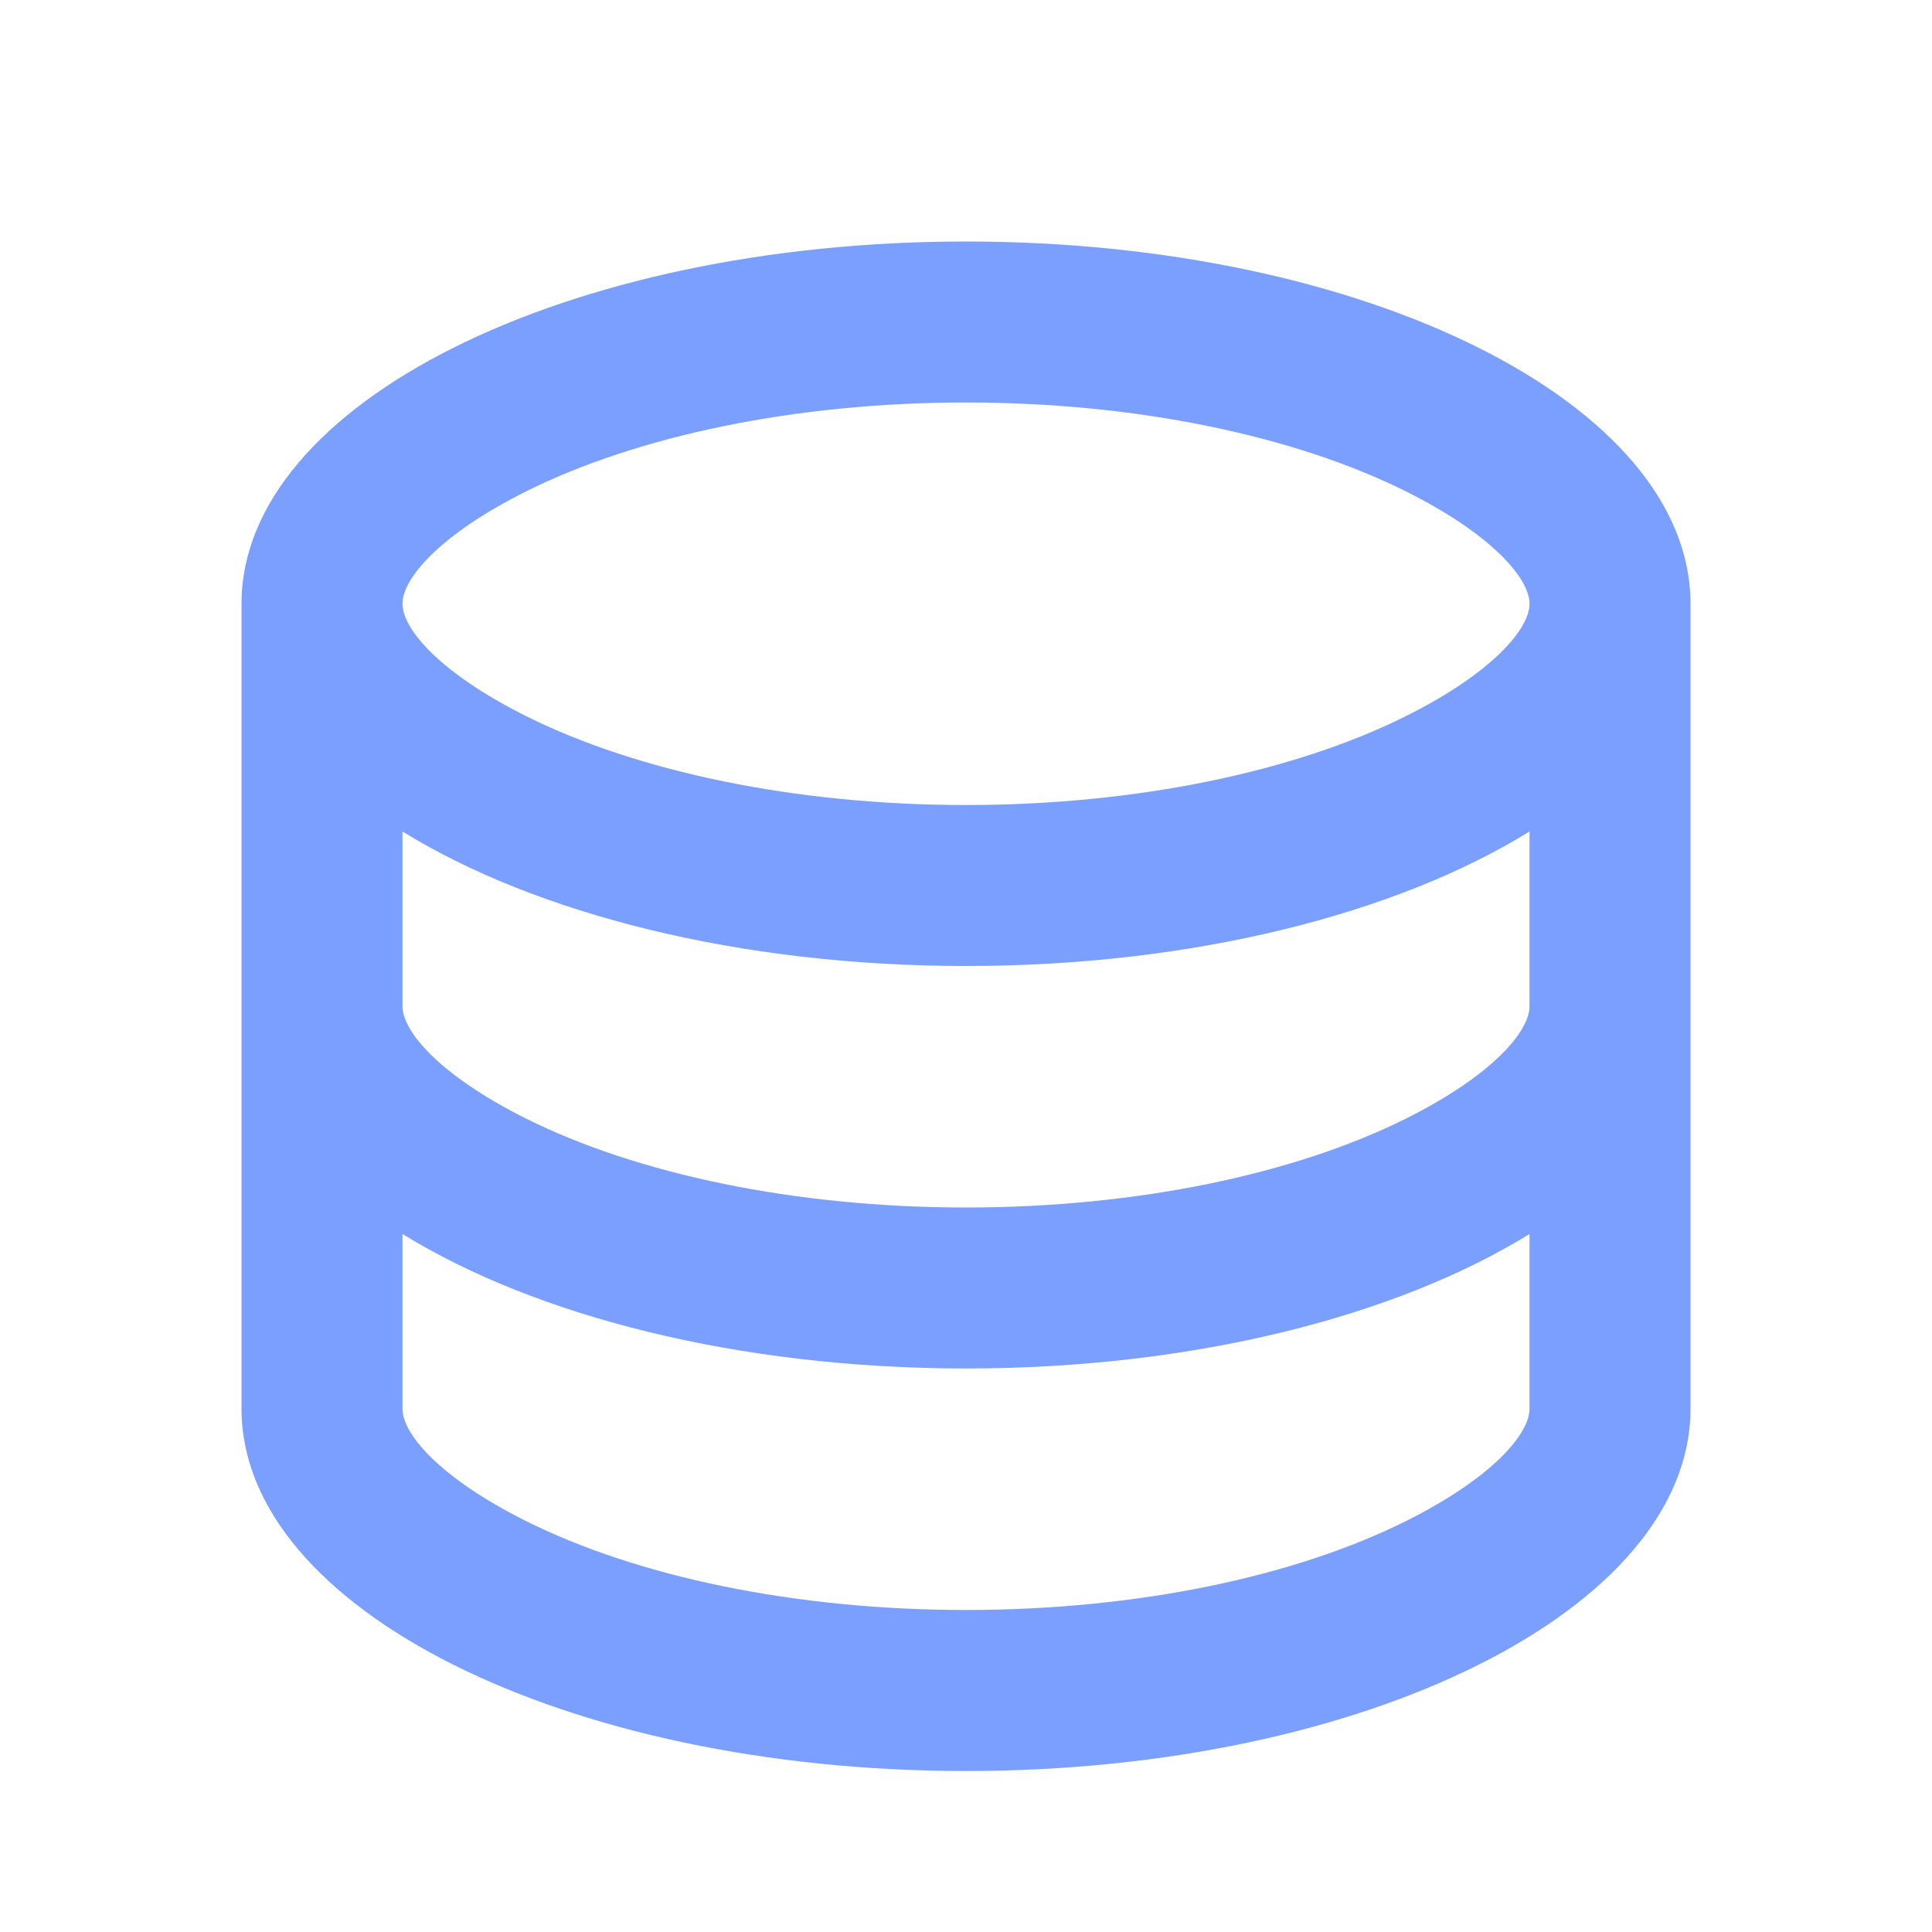 <svg width="40" height="40" viewBox="0 0 40 40" fill="none" xmlns="http://www.w3.org/2000/svg">
<path d="M8.333 20.833C8.333 21.355 9.102 22.263 10.883 23.155C13.19 24.308 16.462 25 20 25C23.538 25 26.81 24.308 29.117 23.155C30.898 22.263 31.667 21.355 31.667 20.833V17.215C28.917 18.915 24.712 20 20 20C15.288 20 11.083 18.913 8.333 17.215V20.833ZM31.667 25.548C28.917 27.248 24.712 28.333 20 28.333C15.288 28.333 11.083 27.247 8.333 25.548V29.167C8.333 29.688 9.102 30.597 10.883 31.488C13.19 32.642 16.462 33.333 20 33.333C23.538 33.333 26.81 32.642 29.117 31.488C30.898 30.597 31.667 29.688 31.667 29.167V25.548ZM5 29.167V12.5C5 8.358 11.717 5 20 5C28.283 5 35 8.358 35 12.5V29.167C35 33.308 28.283 36.667 20 36.667C11.717 36.667 5 33.308 5 29.167ZM20 16.667C23.538 16.667 26.81 15.975 29.117 14.822C30.898 13.93 31.667 13.022 31.667 12.5C31.667 11.978 30.898 11.07 29.117 10.178C26.81 9.025 23.538 8.333 20 8.333C16.462 8.333 13.19 9.025 10.883 10.178C9.102 11.07 8.333 11.978 8.333 12.5C8.333 13.022 9.102 13.93 10.883 14.822C13.19 15.975 16.462 16.667 20 16.667Z" fill="#7A9FFF"/>
</svg>
